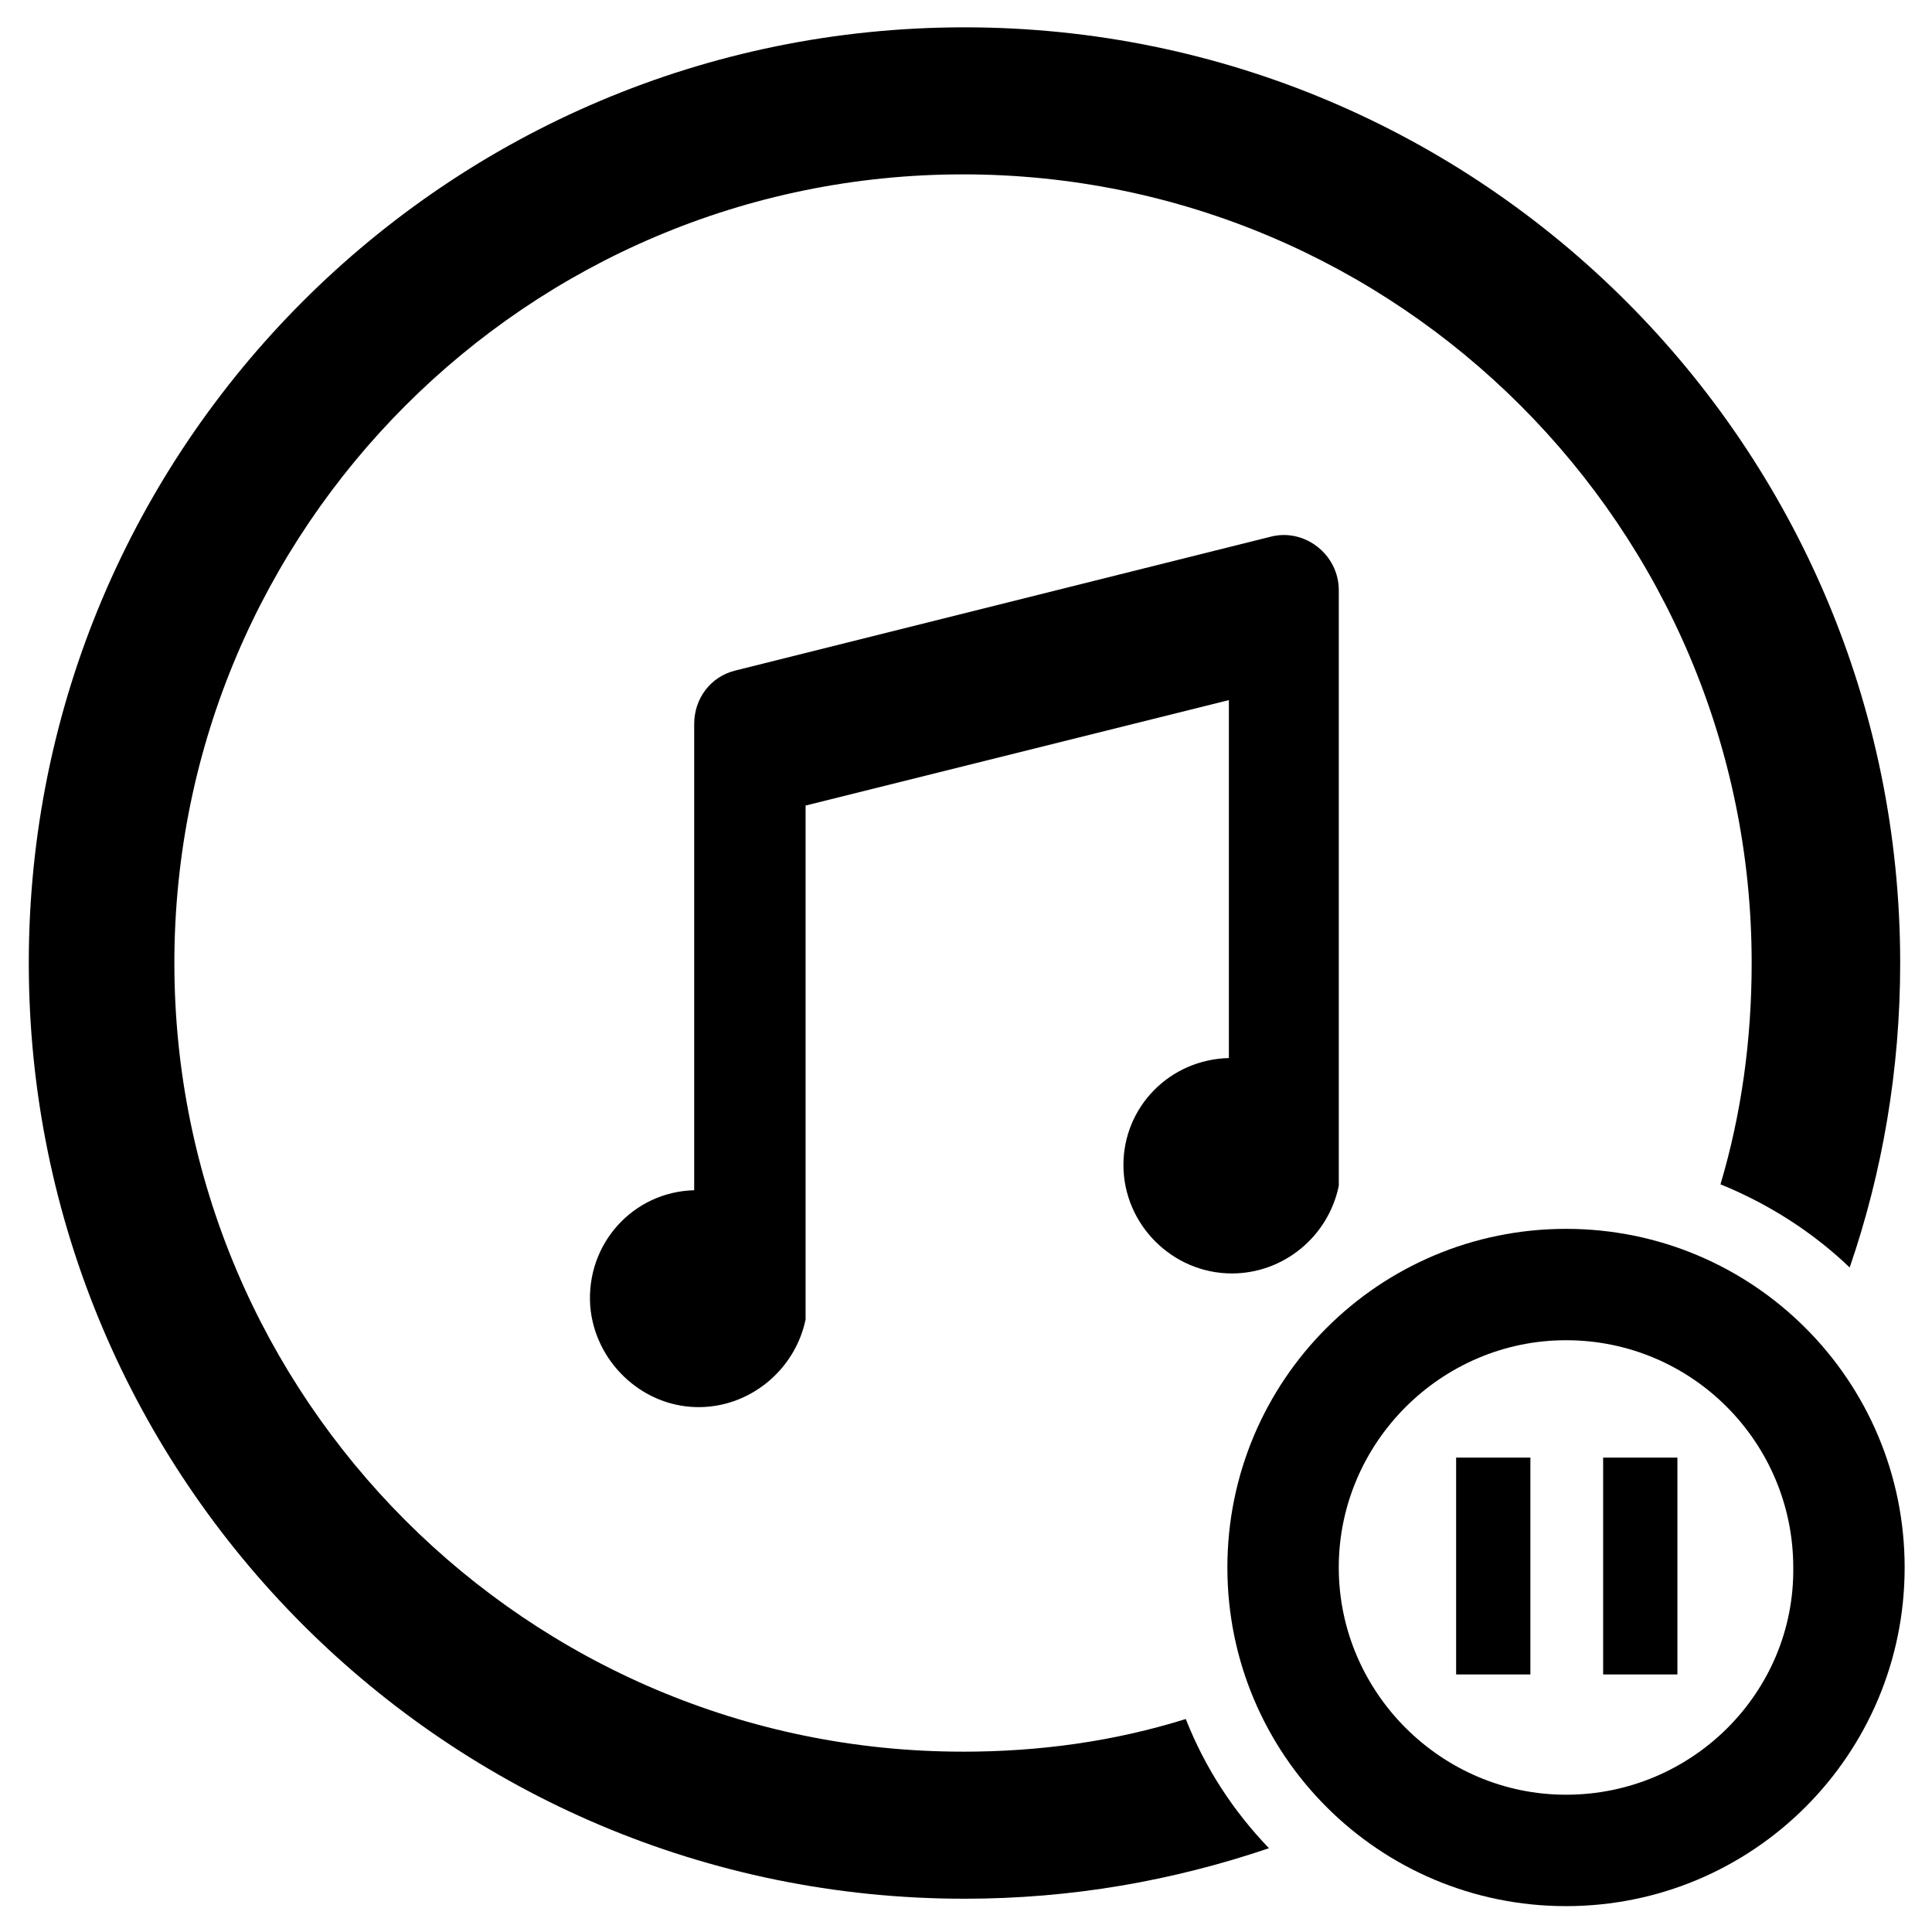 <?xml version="1.0" encoding="UTF-8"?>
<!-- The Best Svg Icon site in the world: iconSvg.co, Visit us! https://iconsvg.co -->
<svg fill="#000000" width="800px" height="800px" version="1.1" viewBox="144 144 512 512" xmlns="http://www.w3.org/2000/svg">
 <g>
  <path d="m559.01 469.66c-49.594 0-89.742 40.148-89.742 89.742s40.148 89.742 89.742 89.742 89.742-40.148 89.742-89.742-40.148-89.742-89.742-89.742zm0 149.96c-33.062 0-60.223-27.16-60.223-60.223s27.16-60.223 60.223-60.223c33.457 0 60.223 27.16 60.223 60.223 0.395 33.062-26.766 60.223-60.223 60.223z"/>
  <path d="m529.89 530.28h19.68v57.465h-19.68z"/>
  <path d="m568.85 530.28h19.68v57.465h-19.68z"/>
  <path d="m399.21 608.21c-115.32 0-209-93.676-209-209 0-115.32 93.676-209 209-209 115.32 0 209 93.676 209 209 0 20.469-2.754 40.148-8.266 58.648 12.594 5.117 24.402 12.594 34.242 22.043 8.66-25.191 13.383-52.348 13.383-80.688 0-136.97-111-247.97-247.97-247.97-136.97 0-247.97 111-247.97 247.97s111 247.97 247.97 247.97c28.34 0 55.105-4.723 80.688-13.383-9.445-9.84-16.926-21.254-22.043-34.242-18.891 5.898-38.57 8.656-59.039 8.656z"/>
  <path d="m441.72 452.74c0 15.742 12.988 28.734 28.734 28.734 13.777 0 25.586-9.84 28.34-23.223v-157.84c0-9.445-9.055-16.531-18.105-14.168l-141.7 35.426c-6.691 1.574-11.02 7.477-11.02 14.168v123.59c-16.137 0.395-28.734 14.168-27.551 30.699 1.18 14.562 13.383 26.371 27.945 26.766 14.168 0.395 26.371-9.84 29.125-23.223v-136.19l112.18-27.945v94.859c-15.746 0.395-27.949 12.988-27.949 28.34z"/>
 </g>
</svg>